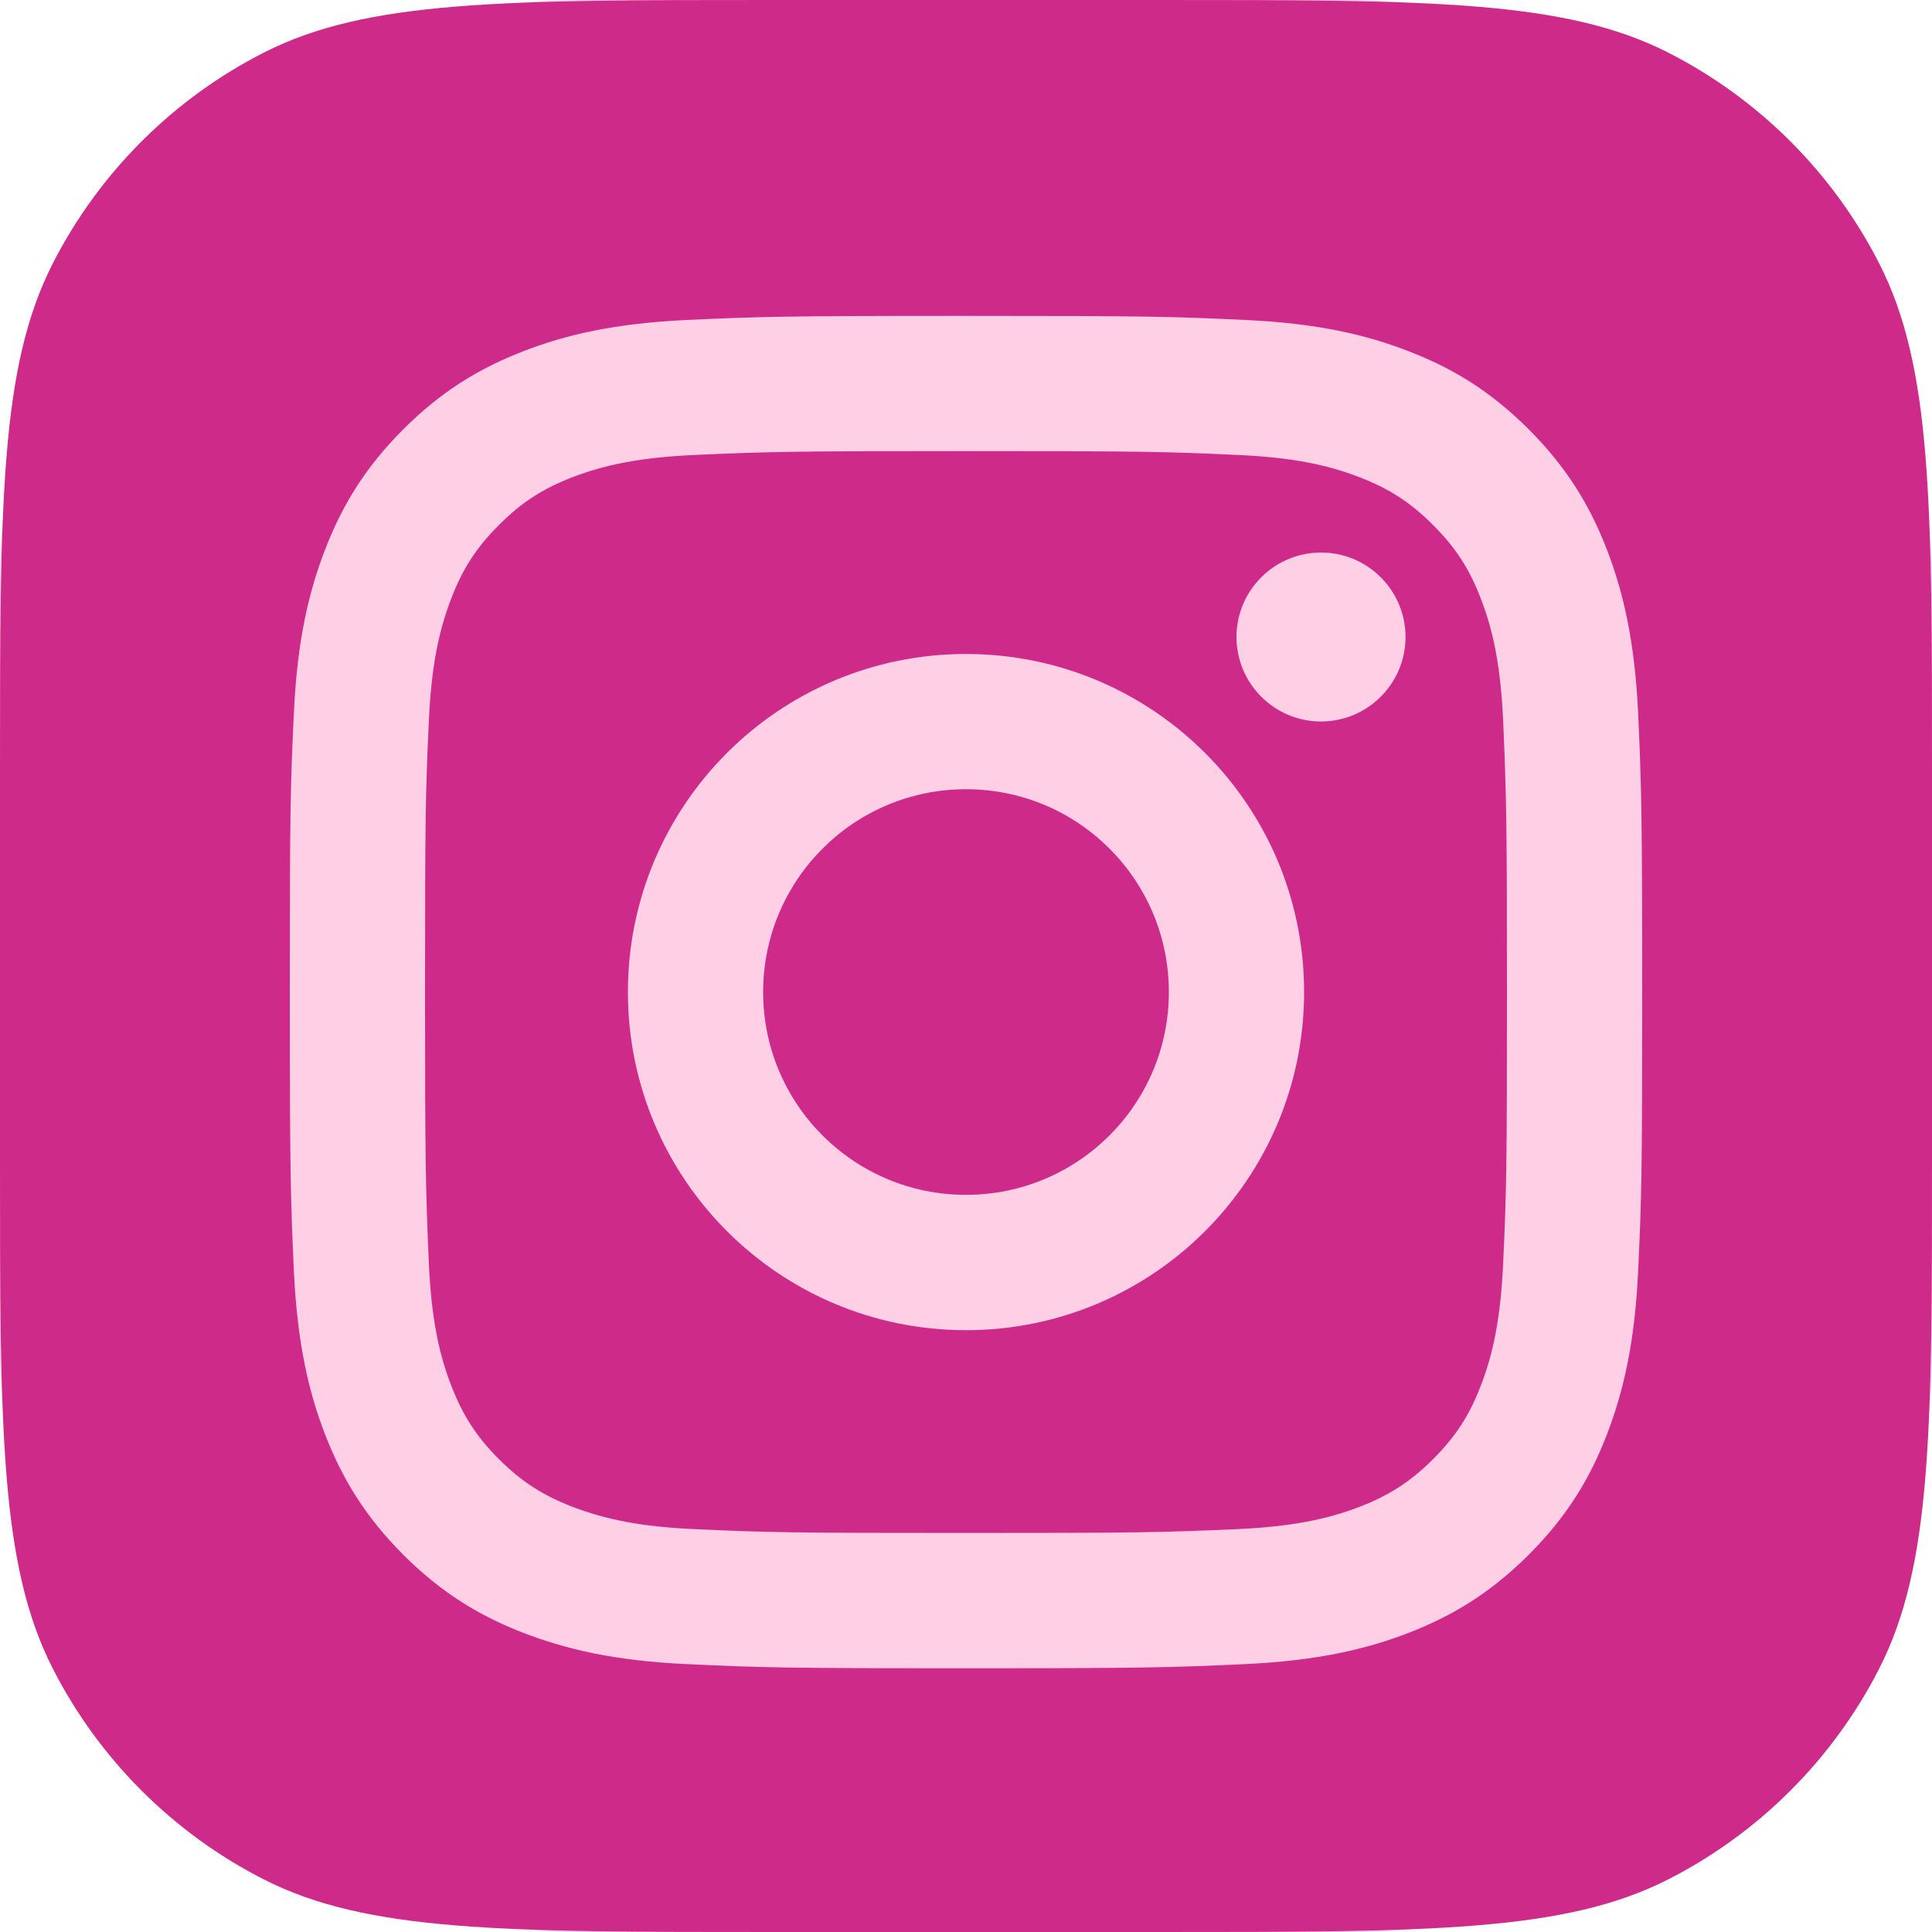 <?xml version="1.0" encoding="utf-8"?>
<svg xmlns="http://www.w3.org/2000/svg" fill="none" height="100%" overflow="visible" preserveAspectRatio="none" style="display: block;" viewBox="0 0 20 20" width="100%">
<g id="Discord">
<rect fill="#FFD0E5" height="20" id="Background" rx="6" width="20"/>
<g id="Subtract">
<path d="M10 8.17C11.16 8.17 12.1 9.109 12.1 10.27C12.1 11.429 11.16 12.369 10 12.369C8.84 12.369 7.9 11.43 7.9 10.27C7.9 9.11 8.84 8.17 10 8.17Z" fill="#CD2A89"/>
<path clip-rule="evenodd" d="M10 4.67C11.777 4.67 12.047 4.674 12.82 4.71C13.368 4.735 13.736 4.809 14.078 4.942C14.382 5.06 14.6 5.2 14.835 5.435C15.068 5.668 15.21 5.888 15.327 6.19C15.46 6.532 15.534 6.902 15.56 7.449C15.595 8.255 15.6 8.537 15.6 10.27C15.6 12.047 15.596 12.317 15.56 13.09C15.534 13.636 15.461 14.005 15.327 14.35C15.211 14.651 15.07 14.87 14.835 15.105C14.602 15.338 14.382 15.479 14.078 15.597C13.736 15.729 13.368 15.803 12.82 15.829C12.015 15.865 11.732 15.869 10 15.869C8.223 15.869 7.953 15.865 7.18 15.829C6.633 15.804 6.266 15.729 5.92 15.596C5.619 15.479 5.399 15.339 5.164 15.104C4.932 14.872 4.791 14.652 4.673 14.348C4.54 14.007 4.466 13.638 4.44 13.09C4.405 12.284 4.4 12.002 4.4 10.27C4.4 8.492 4.404 8.222 4.44 7.449C4.466 6.901 4.54 6.534 4.673 6.191C4.79 5.887 4.931 5.669 5.165 5.435C5.398 5.201 5.617 5.06 5.921 4.942C6.263 4.81 6.631 4.736 7.18 4.71C7.985 4.674 8.268 4.67 10 4.67ZM10 6.77C8.066 6.77 6.5 8.337 6.5 10.27C6.5 12.204 8.068 13.77 10 13.77C11.934 13.77 13.5 12.202 13.5 10.27C13.5 8.335 11.932 6.77 10 6.77ZM13.675 5.72C13.193 5.72 12.8 6.111 12.8 6.594C12.8 7.076 13.192 7.469 13.675 7.469C14.157 7.469 14.55 7.077 14.55 6.594C14.55 6.111 14.157 5.719 13.675 5.72Z" fill="#CD2A89" fill-rule="evenodd"/>
<path clip-rule="evenodd" d="M12 0C14.8 0 16.2 0 17.27 0.545C18.21 1.024 18.976 1.79 19.455 2.73C20 3.8 20 5.2 20 8V12C20 14.8 20 16.2 19.455 17.27C18.976 18.21 18.21 18.976 17.27 19.455C16.2 20 14.8 20 12 20H8C5.2 20 3.8 20 2.73 19.455C1.79 18.976 1.024 18.21 0.545 17.27C0 16.2 0 14.8 0 12V8C0 5.2 0 3.8 0.545 2.73C1.024 1.79 1.79 1.024 2.73 0.545C3.8 0 5.2 0 8 0H12ZM10 3.27C8.098 3.27 7.861 3.278 7.114 3.312C6.369 3.347 5.861 3.463 5.415 3.637C4.955 3.815 4.564 4.055 4.175 4.444C3.786 4.833 3.545 5.224 3.367 5.685C3.194 6.131 3.076 6.638 3.042 7.384C3.007 8.13 3 8.368 3 10.27C3 12.171 3.009 12.409 3.042 13.155C3.077 13.9 3.194 14.408 3.367 14.854C3.546 15.314 3.786 15.706 4.175 16.095C4.564 16.483 4.954 16.724 5.415 16.902C5.862 17.075 6.369 17.193 7.114 17.227C7.861 17.262 8.098 17.27 10 17.27C11.902 17.27 12.139 17.261 12.886 17.227C13.63 17.192 14.139 17.075 14.585 16.902C15.045 16.724 15.436 16.483 15.825 16.095C16.214 15.706 16.455 15.316 16.633 14.854C16.805 14.408 16.924 13.9 16.958 13.155C16.993 12.409 17 12.171 17 10.27C17 8.368 16.991 8.13 16.958 7.384C16.923 6.639 16.805 6.13 16.633 5.685C16.454 5.224 16.214 4.833 15.825 4.444C15.436 4.055 15.046 3.815 14.585 3.637C14.139 3.463 13.63 3.346 12.886 3.312C12.139 3.277 11.902 3.27 10 3.27Z" fill="#CD2A89" fill-rule="evenodd"/>
</g>
</g>
</svg>
